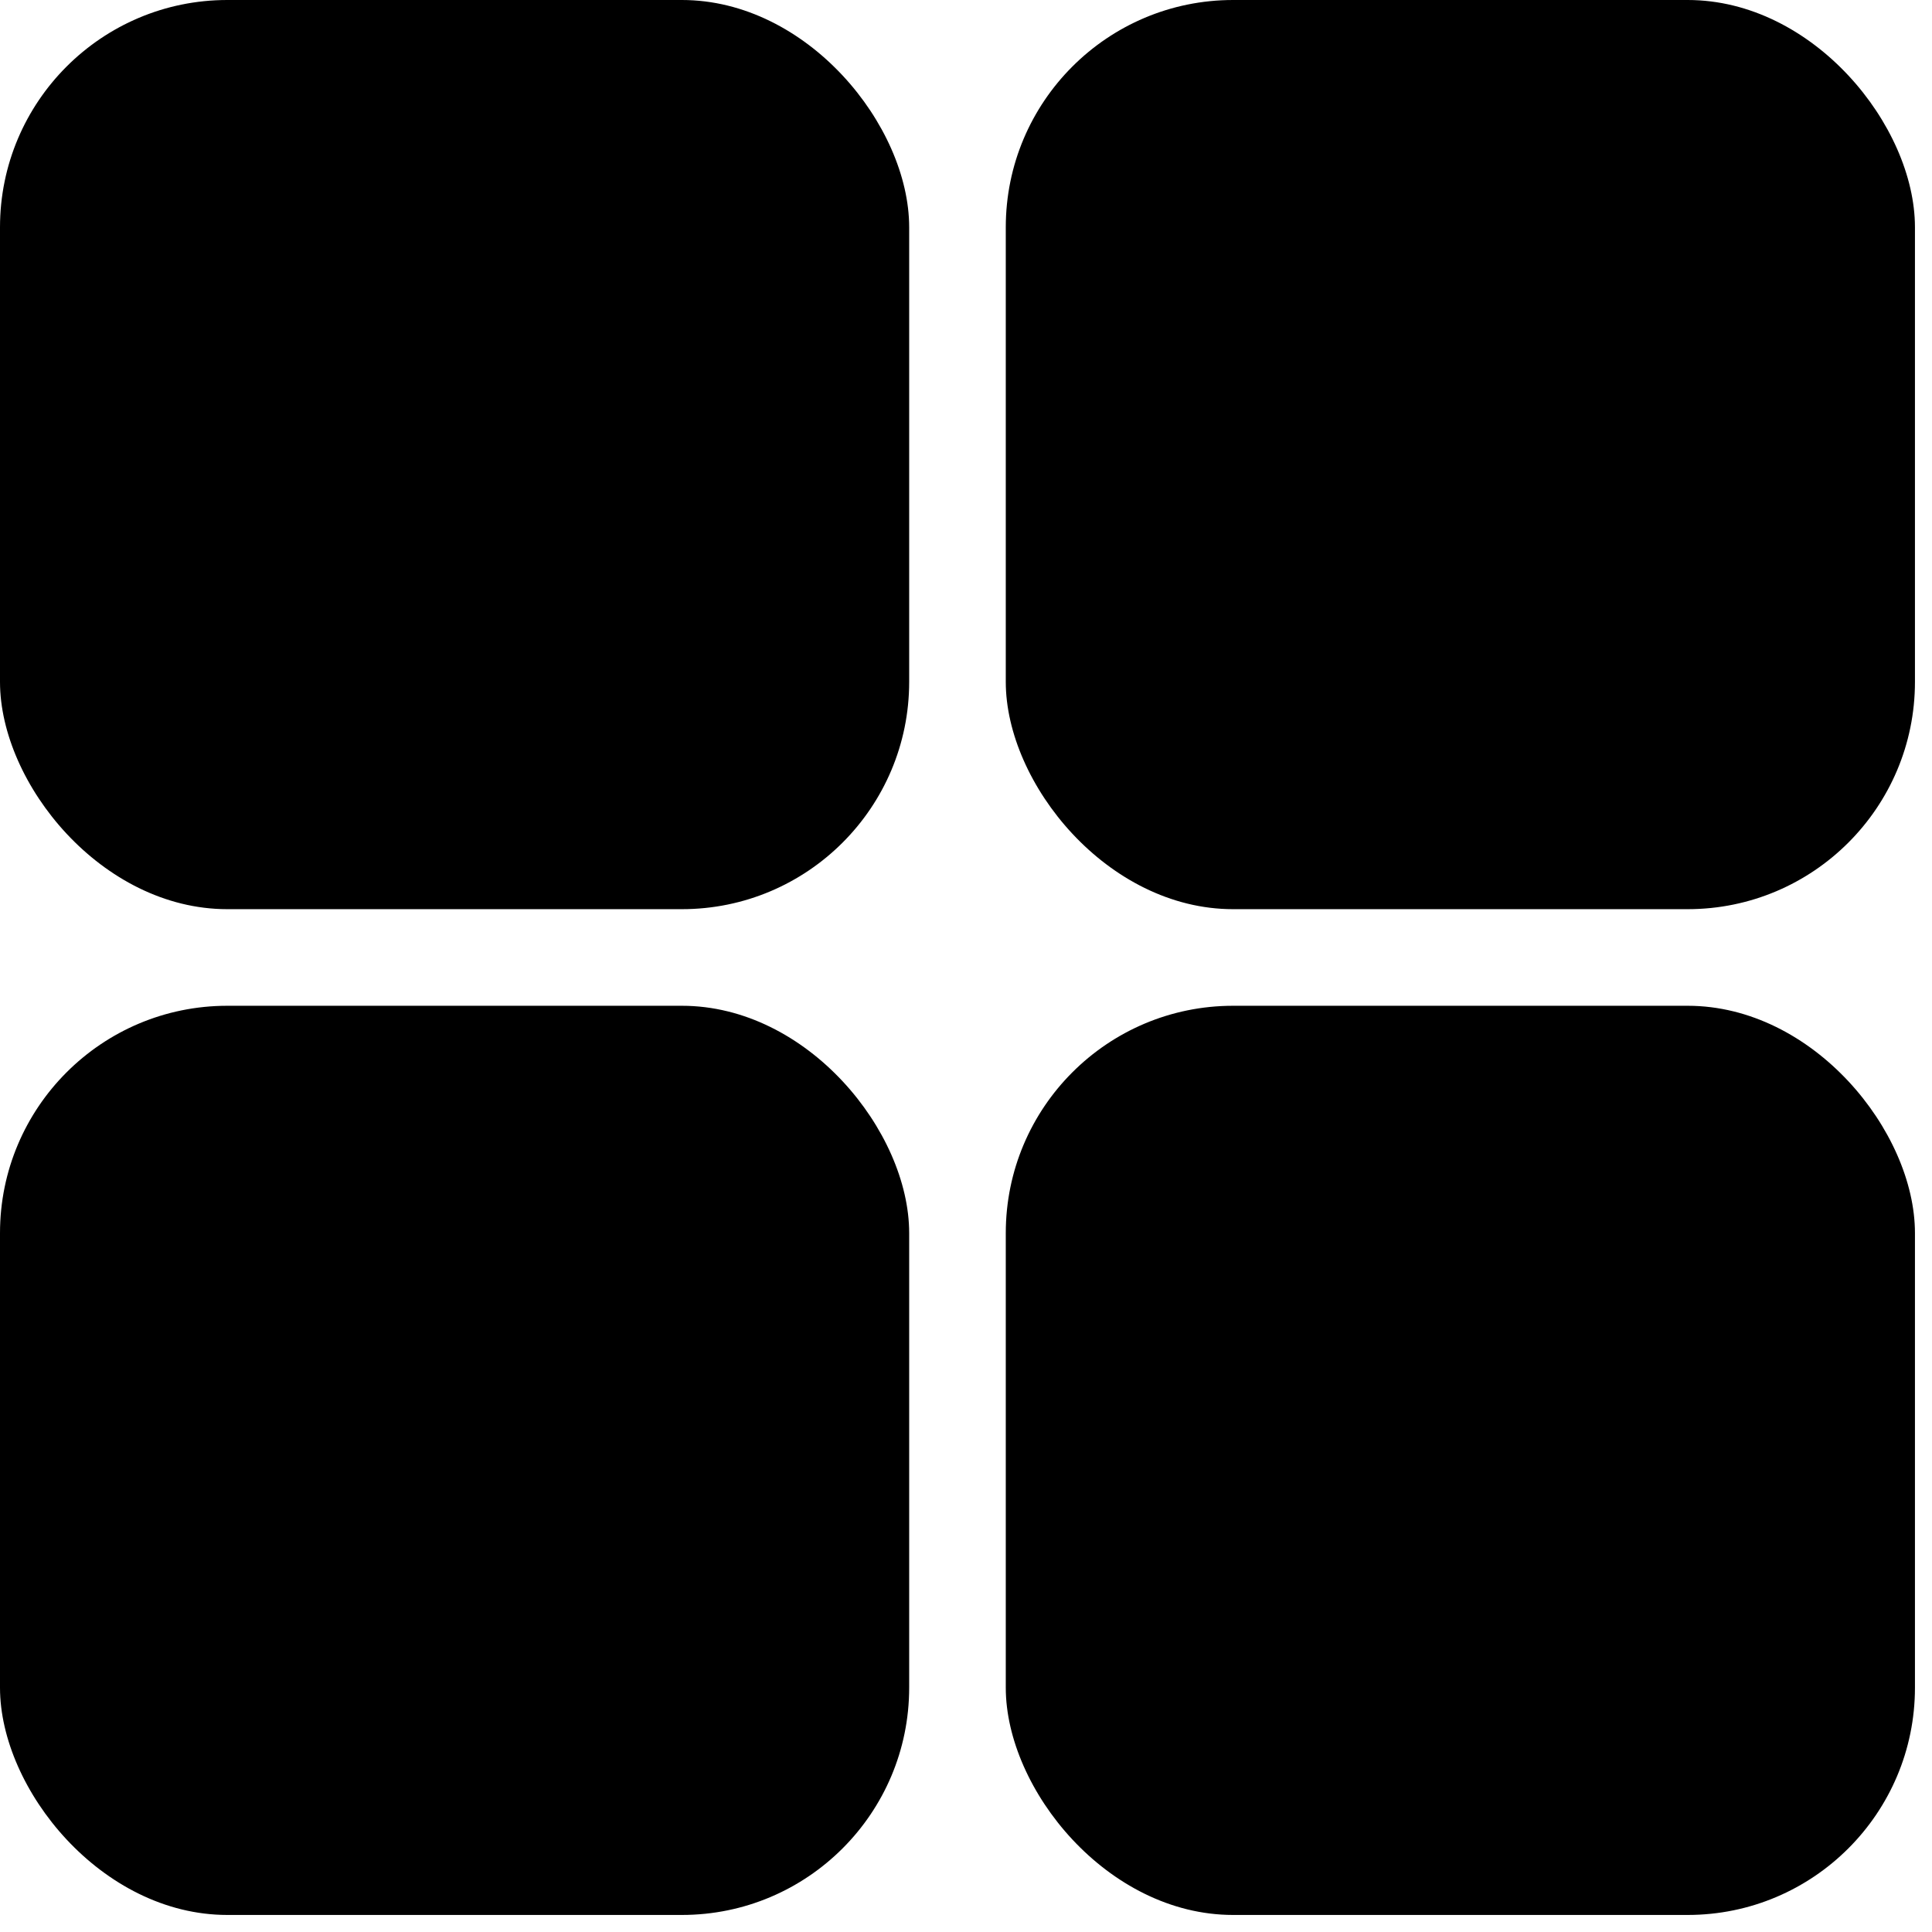 <svg width="170" height="170" viewBox="0 0 170 170" xmlns="http://www.w3.org/2000/svg" fill="#000">
  <rect x="0" y="0" width="80" height="80" rx="20" />
  <rect x="88.5" y="0" width="80" height="80" rx="20" />
  <rect x="0" y="88.5" width="80" height="80" rx="20" />
  <rect x="88.5" y="88.5" width="80" height="80" rx="20" />
</svg>


